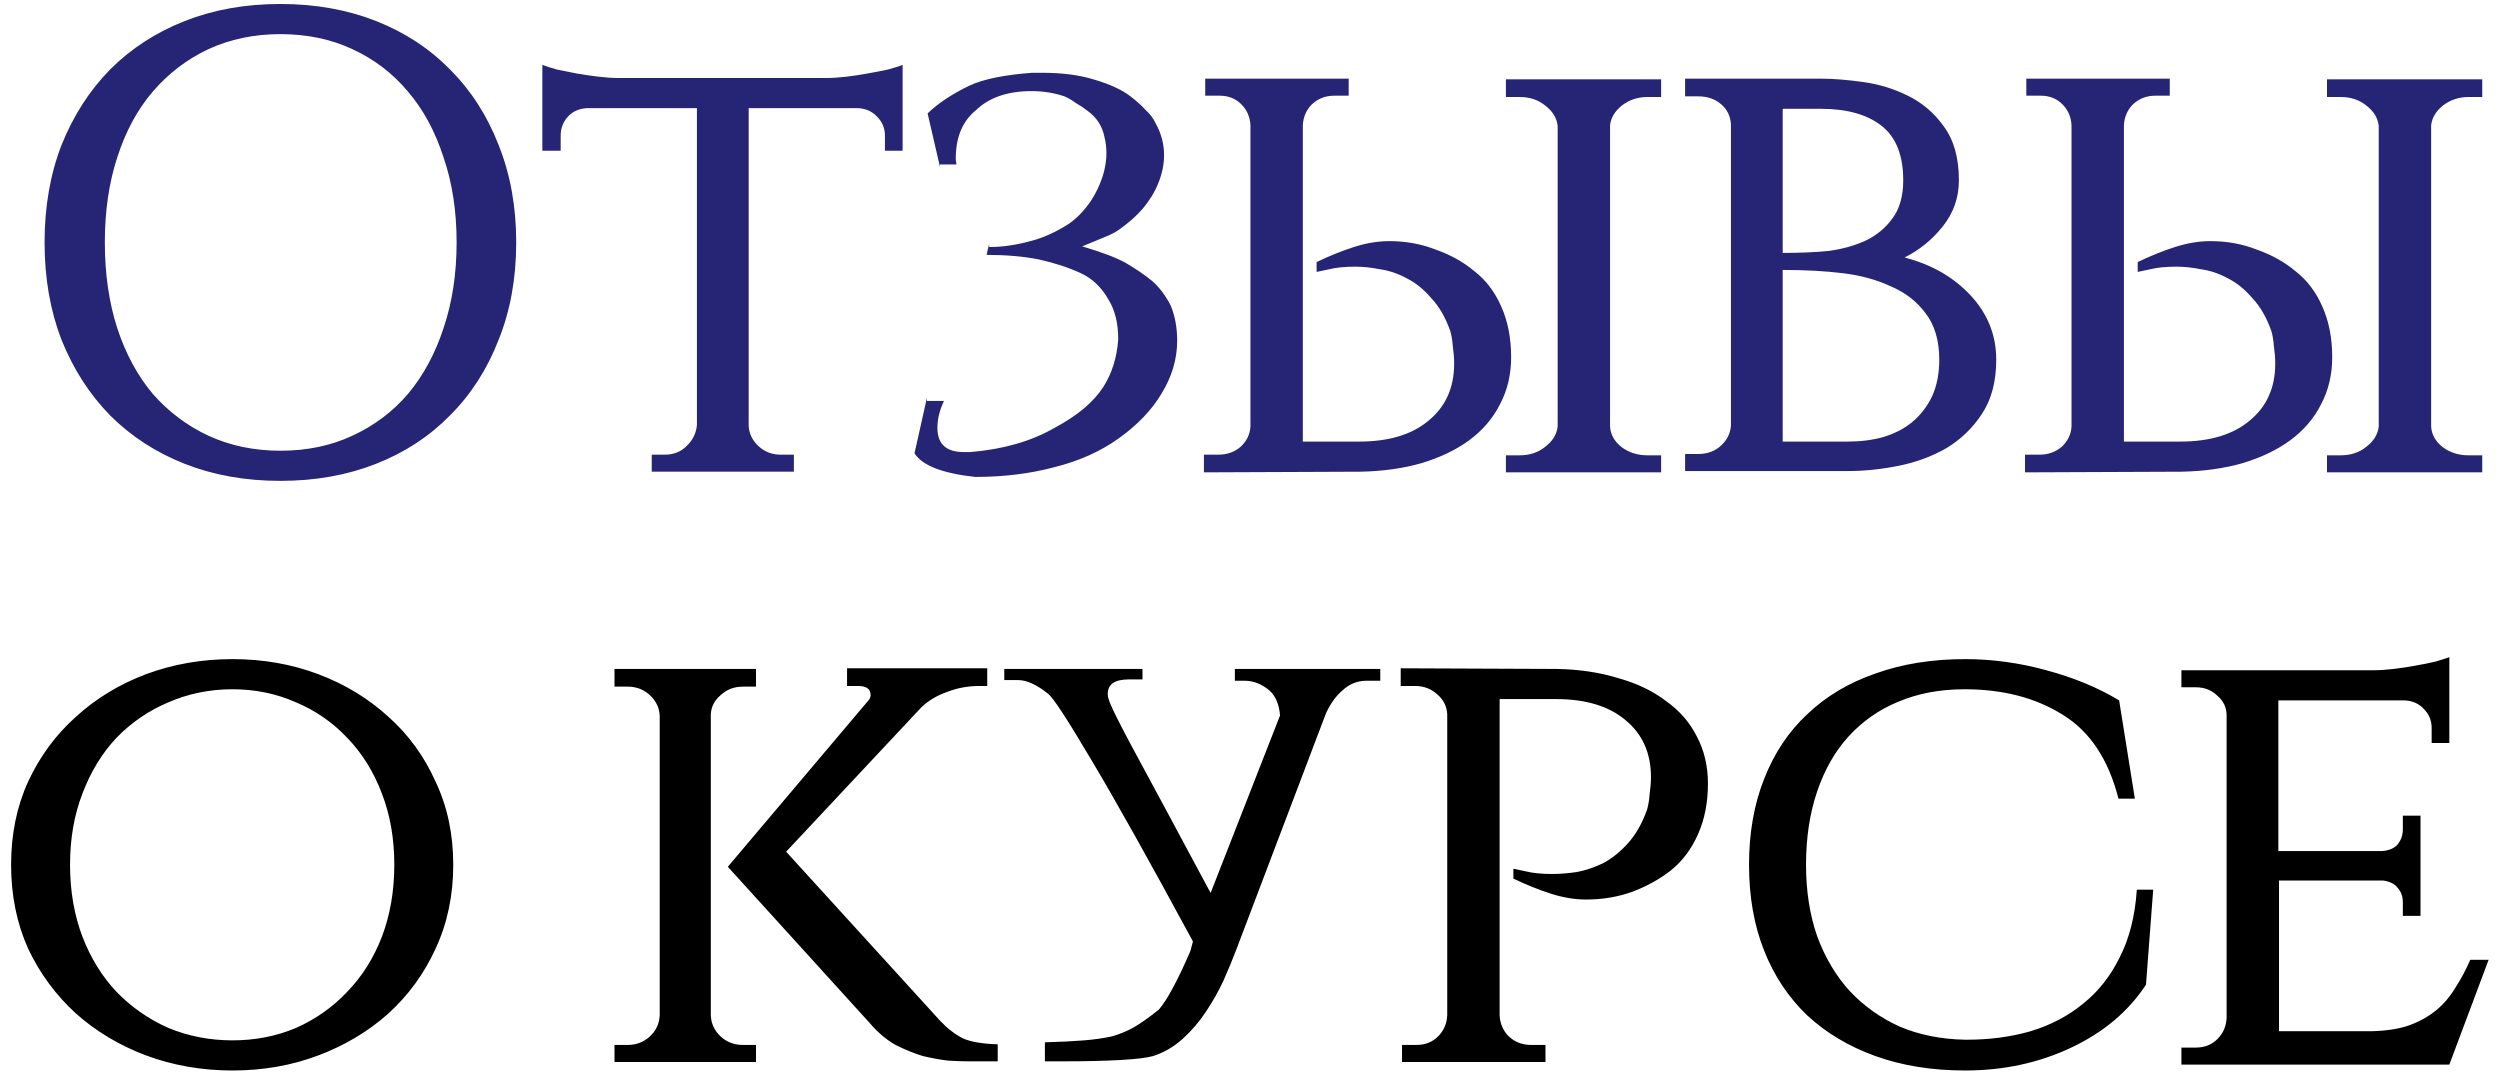 <?xml version="1.0" encoding="UTF-8"?> <svg xmlns="http://www.w3.org/2000/svg" width="212" height="91" viewBox="0 0 212 91" fill="none"><path d="M23.777 0.338C26.74 0.338 29.443 0.82 31.887 1.783C34.331 2.746 36.424 4.116 38.164 5.893C39.942 7.671 41.312 9.8 42.275 12.281C43.275 14.762 43.775 17.521 43.775 20.558C43.775 23.595 43.275 26.354 42.275 28.835C41.312 31.316 39.942 33.445 38.164 35.223C36.424 37 34.331 38.371 31.887 39.333C29.443 40.296 26.74 40.778 23.777 40.778C20.815 40.778 18.111 40.296 15.667 39.333C13.223 38.371 11.112 37 9.335 35.223C7.594 33.445 6.224 31.316 5.224 28.835C4.261 26.354 3.78 23.595 3.78 20.558C3.78 17.521 4.261 14.762 5.224 12.281C6.224 9.8 7.594 7.671 9.335 5.893C11.112 4.116 13.223 2.746 15.667 1.783C18.111 0.82 20.815 0.338 23.777 0.338ZM23.777 38.222C26.036 38.222 28.073 37.797 29.888 36.945C31.739 36.093 33.313 34.908 34.609 33.39C35.905 31.834 36.905 29.983 37.609 27.835C38.349 25.65 38.72 23.224 38.72 20.558C38.72 17.892 38.349 15.485 37.609 13.337C36.905 11.152 35.905 9.3 34.609 7.782C33.313 6.227 31.739 5.023 29.888 4.171C28.073 3.32 26.036 2.894 23.777 2.894C21.555 2.894 19.519 3.32 17.667 4.171C15.852 5.023 14.279 6.227 12.945 7.782C11.649 9.3 10.649 11.152 9.946 13.337C9.242 15.485 8.89 17.892 8.89 20.558C8.89 23.224 9.242 25.65 9.946 27.835C10.649 29.983 11.649 31.834 12.945 33.39C14.279 34.908 15.852 36.093 17.667 36.945C19.519 37.797 21.555 38.222 23.777 38.222ZM70.043 6.615C70.561 6.615 71.135 6.578 71.765 6.504C72.395 6.43 73.006 6.338 73.598 6.227C74.228 6.116 74.802 6.004 75.32 5.893C75.839 5.745 76.246 5.616 76.542 5.504V12.781H75.042V11.504C75.042 10.874 74.82 10.337 74.376 9.893C73.969 9.448 73.431 9.208 72.765 9.171H63.488V36.112C63.525 36.778 63.803 37.352 64.322 37.834C64.84 38.315 65.47 38.556 66.21 38.556H67.321V40H55.267V38.556H56.378C57.119 38.556 57.73 38.315 58.211 37.834C58.73 37.352 59.026 36.76 59.1 36.056V9.171H49.768C49.101 9.208 48.564 9.448 48.157 9.893C47.75 10.337 47.546 10.874 47.546 11.504V12.781H45.991V5.504C46.287 5.616 46.694 5.745 47.213 5.893C47.731 6.004 48.287 6.116 48.879 6.227C49.509 6.338 50.138 6.43 50.768 6.504C51.397 6.578 51.971 6.615 52.49 6.615H70.043ZM78.66 9.615C79.549 8.763 80.715 7.986 82.159 7.282C82.789 6.986 83.567 6.745 84.493 6.56C85.455 6.375 86.474 6.245 87.548 6.171H88.381C90.047 6.171 91.492 6.356 92.714 6.727C94.121 7.134 95.195 7.634 95.936 8.226C96.417 8.597 96.824 8.967 97.158 9.337C97.528 9.671 97.806 10.041 97.991 10.448C98.472 11.3 98.713 12.207 98.713 13.17C98.713 13.948 98.546 14.744 98.213 15.559C97.917 16.299 97.472 17.021 96.88 17.725C96.621 18.021 96.324 18.318 95.991 18.614C95.695 18.873 95.343 19.151 94.936 19.447C94.639 19.669 94.213 19.892 93.658 20.114C93.14 20.336 92.51 20.595 91.769 20.891C93.399 21.373 94.621 21.836 95.436 22.28C96.324 22.799 97.084 23.317 97.713 23.835C98.306 24.354 98.824 25.039 99.268 25.891C99.639 26.779 99.824 27.779 99.824 28.89C99.824 30.446 99.379 31.945 98.491 33.39C97.676 34.76 96.472 36.019 94.88 37.167C93.325 38.278 91.51 39.093 89.436 39.611C87.362 40.167 85.122 40.444 82.715 40.444C79.938 40.148 78.216 39.481 77.549 38.445L78.604 33.723V34.001H80.049C79.678 34.779 79.493 35.538 79.493 36.278C79.493 37.648 80.234 38.334 81.715 38.334H82.271C85.048 38.111 87.437 37.426 89.436 36.278C90.399 35.76 91.214 35.223 91.88 34.667C92.584 34.075 93.14 33.464 93.547 32.834C94.288 31.686 94.713 30.335 94.825 28.779C94.825 27.409 94.547 26.28 93.991 25.391C93.399 24.354 92.621 23.613 91.658 23.169C90.621 22.687 89.436 22.299 88.103 22.002C86.807 21.743 85.326 21.613 83.659 21.613L83.882 20.669V20.947C84.993 20.947 86.159 20.78 87.381 20.447C88.418 20.188 89.492 19.706 90.603 19.003C91.306 18.521 91.936 17.873 92.492 17.058C93.047 16.207 93.436 15.318 93.658 14.392C93.88 13.429 93.88 12.504 93.658 11.615C93.473 10.689 92.991 9.948 92.214 9.393C91.88 9.134 91.547 8.911 91.214 8.726C90.918 8.504 90.603 8.319 90.27 8.171C89.381 7.875 88.455 7.726 87.492 7.726C85.455 7.726 83.882 8.263 82.771 9.337C81.623 10.263 81.049 11.633 81.049 13.448C81.049 13.596 81.067 13.744 81.104 13.892V13.948H79.715V14.17L78.66 9.615ZM102.093 40.056V38.556H103.315C104.055 38.556 104.685 38.334 105.203 37.889C105.722 37.408 106 36.834 106.037 36.167V10.615C106 9.911 105.74 9.319 105.259 8.837C104.778 8.356 104.166 8.115 103.426 8.115H102.204V6.671H114.369V8.115H113.147C112.406 8.115 111.777 8.356 111.258 8.837C110.777 9.319 110.518 9.911 110.48 10.615V37.445H115.258C117.776 37.445 119.739 36.852 121.146 35.667C122.59 34.482 123.312 32.871 123.312 30.834C123.312 30.39 123.275 29.909 123.201 29.39C123.164 28.872 123.09 28.427 122.979 28.057C122.572 26.909 122.035 25.983 121.368 25.28C120.738 24.539 120.053 23.984 119.313 23.613C118.572 23.206 117.813 22.947 117.035 22.836C116.295 22.687 115.591 22.613 114.924 22.613C114.517 22.613 114.11 22.632 113.702 22.669C113.332 22.706 112.999 22.762 112.702 22.836C112.332 22.91 111.98 22.984 111.647 23.058V22.224C112.721 21.706 113.776 21.28 114.813 20.947C115.85 20.614 116.85 20.447 117.813 20.447C119.22 20.447 120.535 20.688 121.757 21.169C123.016 21.613 124.108 22.224 125.034 23.002C125.997 23.743 126.756 24.743 127.312 26.002C127.867 27.261 128.145 28.687 128.145 30.279C128.145 31.76 127.83 33.093 127.201 34.279C126.608 35.464 125.738 36.482 124.59 37.334C123.479 38.148 122.127 38.797 120.535 39.278C118.979 39.722 117.257 39.963 115.369 40L102.093 40.056ZM127.7 40.056V38.611H128.867C129.719 38.611 130.441 38.371 131.033 37.889C131.663 37.408 132.015 36.834 132.089 36.167V10.671C132.015 10.004 131.663 9.43 131.033 8.948C130.441 8.467 129.719 8.226 128.867 8.226H127.7V6.727H140.865V8.226H139.699C138.884 8.226 138.162 8.467 137.533 8.948C136.94 9.43 136.607 9.985 136.533 10.615V36.167C136.57 36.834 136.884 37.408 137.477 37.889C138.107 38.371 138.847 38.611 139.699 38.611H140.865V40.056H127.7ZM154.45 6.671C155.45 6.671 156.616 6.764 157.95 6.949C159.32 7.134 160.597 7.523 161.782 8.115C163.004 8.708 164.023 9.578 164.838 10.726C165.689 11.874 166.115 13.392 166.115 15.281C166.115 16.762 165.652 18.077 164.726 19.225C163.838 20.336 162.764 21.206 161.505 21.836C163.801 22.428 165.671 23.502 167.115 25.058C168.559 26.613 169.281 28.427 169.281 30.501C169.281 32.353 168.874 33.89 168.059 35.112C167.282 36.297 166.282 37.26 165.06 38C163.838 38.704 162.486 39.204 161.005 39.5C159.523 39.796 158.098 39.944 156.728 39.944H142.896V38.5H144.007C144.785 38.5 145.433 38.26 145.951 37.778C146.47 37.297 146.747 36.723 146.784 36.056V10.559C146.747 9.856 146.47 9.282 145.951 8.837C145.433 8.393 144.785 8.171 144.007 8.171H142.896V6.671H154.45ZM156.728 37.445C157.801 37.445 158.801 37.315 159.727 37.056C160.69 36.76 161.505 36.334 162.171 35.778C162.875 35.186 163.43 34.464 163.838 33.612C164.245 32.723 164.449 31.686 164.449 30.501C164.449 28.872 164.06 27.557 163.282 26.557C162.542 25.557 161.56 24.798 160.338 24.28C159.153 23.724 157.801 23.354 156.283 23.169C154.802 22.984 153.098 22.891 151.173 22.891V37.445H156.728ZM155.061 21.28C156.172 21.132 157.19 20.854 158.116 20.447C159.079 20.003 159.857 19.373 160.449 18.558C161.079 17.744 161.394 16.651 161.394 15.281C161.394 13.17 160.783 11.633 159.56 10.671C158.338 9.708 156.616 9.226 154.394 9.226H151.173V21.447C152.654 21.447 153.95 21.391 155.061 21.28ZM171.721 40.056V38.556H172.943C173.684 38.556 174.313 38.334 174.832 37.889C175.35 37.408 175.628 36.834 175.665 36.167V10.615C175.628 9.911 175.369 9.319 174.887 8.837C174.406 8.356 173.795 8.115 173.054 8.115H171.832V6.671H183.997V8.115H182.775C182.035 8.115 181.405 8.356 180.887 8.837C180.405 9.319 180.146 9.911 180.109 10.615V37.445H184.886C187.404 37.445 189.367 36.852 190.774 35.667C192.219 34.482 192.941 32.871 192.941 30.834C192.941 30.39 192.904 29.909 192.83 29.39C192.793 28.872 192.719 28.427 192.607 28.057C192.2 26.909 191.663 25.983 190.997 25.28C190.367 24.539 189.682 23.984 188.941 23.613C188.201 23.206 187.441 22.947 186.664 22.836C185.923 22.687 185.219 22.613 184.553 22.613C184.146 22.613 183.738 22.632 183.331 22.669C182.961 22.706 182.627 22.762 182.331 22.836C181.961 22.91 181.609 22.984 181.276 23.058V22.224C182.349 21.706 183.405 21.28 184.442 20.947C185.479 20.614 186.479 20.447 187.441 20.447C188.849 20.447 190.163 20.688 191.385 21.169C192.644 21.613 193.737 22.224 194.663 23.002C195.626 23.743 196.385 24.743 196.94 26.002C197.496 27.261 197.773 28.687 197.773 30.279C197.773 31.76 197.459 33.093 196.829 34.279C196.237 35.464 195.366 36.482 194.218 37.334C193.107 38.148 191.756 38.797 190.163 39.278C188.608 39.722 186.886 39.963 184.997 40L171.721 40.056ZM197.329 40.056V38.611H198.496C199.347 38.611 200.069 38.371 200.662 37.889C201.291 37.408 201.643 36.834 201.717 36.167V10.671C201.643 10.004 201.291 9.43 200.662 8.948C200.069 8.467 199.347 8.226 198.496 8.226H197.329V6.727H210.494V8.226H209.327C208.513 8.226 207.791 8.467 207.161 8.948C206.569 9.43 206.235 9.985 206.161 10.615V36.167C206.198 36.834 206.513 37.408 207.106 37.889C207.735 38.371 208.476 38.611 209.327 38.611H210.494V40.056H197.329Z" fill="#262475"></path><path d="M19.716 55.893C22.308 55.893 24.734 56.319 26.993 57.171C29.252 58.023 31.233 59.226 32.937 60.782C34.64 62.3 35.973 64.133 36.936 66.281C37.936 68.392 38.436 70.743 38.436 73.335C38.436 75.928 37.936 78.298 36.936 80.446C35.973 82.556 34.64 84.39 32.937 85.945C31.233 87.463 29.252 88.648 26.993 89.5C24.734 90.352 22.308 90.778 19.716 90.778C17.124 90.778 14.68 90.352 12.384 89.5C10.125 88.648 8.144 87.463 6.44 85.945C4.737 84.39 3.385 82.556 2.385 80.446C1.422 78.298 0.941 75.928 0.941 73.335C0.941 70.743 1.422 68.392 2.385 66.281C3.385 64.133 4.737 62.3 6.44 60.782C8.144 59.226 10.125 58.023 12.384 57.171C14.68 56.319 17.124 55.893 19.716 55.893ZM19.716 88.222C21.642 88.222 23.438 87.871 25.104 87.167C26.771 86.426 28.215 85.408 29.437 84.112C30.696 82.816 31.678 81.26 32.381 79.446C33.085 77.594 33.437 75.557 33.437 73.335C33.437 71.114 33.085 69.095 32.381 67.281C31.678 65.429 30.696 63.855 29.437 62.559C28.215 61.263 26.771 60.263 25.104 59.559C23.438 58.819 21.642 58.449 19.716 58.449C17.791 58.449 15.976 58.819 14.273 59.559C12.606 60.263 11.143 61.263 9.884 62.559C8.662 63.855 7.699 65.429 6.996 67.281C6.292 69.095 5.94 71.114 5.94 73.335C5.94 75.557 6.292 77.594 6.996 79.446C7.699 81.26 8.662 82.816 9.884 84.112C11.143 85.408 12.606 86.426 14.273 87.167C15.976 87.871 17.791 88.222 19.716 88.222ZM79.718 86.556C80.347 87.223 80.995 87.722 81.662 88.056C82.328 88.352 83.31 88.519 84.606 88.556V90H82.051C81.643 90 81.106 89.981 80.44 89.945C79.773 89.87 79.051 89.741 78.273 89.556C77.533 89.333 76.755 89.019 75.94 88.611C75.163 88.167 74.441 87.556 73.774 86.778L61.72 73.502L73.552 59.504C73.737 59.319 73.829 59.134 73.829 58.949C73.829 58.43 73.478 58.171 72.774 58.171H71.83V56.671H83.717V58.171H83.05C82.088 58.171 81.18 58.337 80.329 58.671C79.477 58.967 78.755 59.393 78.162 59.948L66.664 72.225L79.718 86.556ZM60.276 86.112C60.313 86.815 60.59 87.408 61.109 87.889C61.627 88.371 62.257 88.611 62.998 88.611H64.109V90.055H52.11V88.611H53.221C53.962 88.611 54.591 88.371 55.11 87.889C55.628 87.408 55.906 86.815 55.943 86.112V60.67C55.906 60.004 55.628 59.43 55.11 58.949C54.591 58.467 53.962 58.226 53.221 58.226H52.11V56.727H64.109V58.226H62.998C62.257 58.226 61.627 58.467 61.109 58.949C60.59 59.393 60.313 59.93 60.276 60.559V86.112ZM117.047 56.727V57.726H115.881C115.103 57.726 114.418 58.004 113.826 58.56C113.27 59.041 112.807 59.689 112.437 60.504L104.827 80.557C104.53 81.335 104.179 82.186 103.771 83.112C103.364 84.001 102.864 84.89 102.271 85.778C101.716 86.63 101.049 87.408 100.272 88.111C99.531 88.778 98.698 89.259 97.772 89.556C97.254 89.704 96.328 89.815 94.995 89.889C93.662 89.963 92.106 90 90.329 90H88.607V88.389C89.94 88.352 91.051 88.296 91.939 88.222C92.828 88.148 93.606 88.037 94.272 87.889C94.939 87.704 95.569 87.445 96.161 87.112C96.791 86.741 97.494 86.241 98.272 85.612C98.976 84.797 99.864 83.149 100.938 80.668L101.161 79.835C97.457 72.984 94.587 67.855 92.55 64.448C90.514 61.004 89.292 59.134 88.884 58.837C87.921 58.06 87.07 57.671 86.329 57.671H85.163V56.727H96.883V57.615H95.717C94.532 57.615 93.939 58.023 93.939 58.837C93.939 59.023 93.958 59.152 93.995 59.226C94.106 59.708 94.884 61.282 96.328 63.948C97.772 66.614 99.883 70.54 102.66 75.724L108.548 60.67C108.474 59.745 108.178 59.041 107.66 58.56C106.993 58.004 106.289 57.726 105.549 57.726H104.716V56.727H117.047ZM132.057 56.727C133.946 56.764 135.668 57.023 137.223 57.504C138.816 57.949 140.167 58.597 141.278 59.448C142.426 60.263 143.296 61.263 143.889 62.448C144.518 63.633 144.833 64.966 144.833 66.448C144.833 68.04 144.556 69.466 144 70.725C143.445 71.984 142.685 73.002 141.723 73.78C140.797 74.52 139.704 75.132 138.445 75.613C137.223 76.057 135.908 76.28 134.501 76.28C133.538 76.28 132.539 76.113 131.502 75.78C130.465 75.446 129.409 75.02 128.335 74.502V73.669C128.669 73.743 129.02 73.817 129.391 73.891C129.687 73.965 130.02 74.021 130.391 74.058C130.798 74.095 131.205 74.113 131.613 74.113C132.279 74.113 132.983 74.058 133.724 73.947C134.501 73.798 135.26 73.539 136.001 73.169C136.742 72.761 137.427 72.206 138.056 71.502C138.723 70.762 139.26 69.817 139.667 68.669C139.778 68.299 139.852 67.855 139.889 67.336C139.964 66.818 140.001 66.336 140.001 65.892C140.001 63.855 139.278 62.244 137.834 61.059C136.427 59.874 134.464 59.282 131.946 59.282H127.169V86.112C127.206 86.815 127.465 87.408 127.947 87.889C128.465 88.371 129.095 88.611 129.835 88.611H131.057V90.055H118.892V88.611H120.114C120.855 88.611 121.466 88.371 121.947 87.889C122.429 87.408 122.688 86.815 122.725 86.112V60.559C122.688 59.893 122.41 59.337 121.892 58.893C121.373 58.411 120.744 58.171 120.003 58.171H118.781V56.671L132.057 56.727ZM182.591 75.446L181.98 83.501C180.499 85.76 178.388 87.537 175.648 88.834C172.907 90.13 169.908 90.778 166.649 90.778C163.835 90.778 161.298 90.37 159.039 89.556C156.78 88.741 154.854 87.593 153.262 86.112C151.669 84.593 150.447 82.76 149.596 80.612C148.744 78.465 148.318 76.039 148.318 73.335C148.318 70.632 148.744 68.207 149.596 66.059C150.447 63.874 151.669 62.041 153.262 60.559C154.854 59.041 156.78 57.893 159.039 57.115C161.298 56.301 163.835 55.893 166.649 55.893C168.945 55.893 171.241 56.208 173.537 56.838C175.87 57.467 177.925 58.319 179.703 59.393L181.036 67.725H179.647C178.796 64.392 177.222 62.022 174.926 60.615C172.63 59.171 169.852 58.449 166.593 58.449C164.52 58.449 162.649 58.8 160.983 59.504C159.354 60.17 157.946 61.152 156.761 62.448C155.613 63.707 154.725 65.263 154.095 67.114C153.465 68.966 153.151 71.04 153.151 73.335C153.151 75.557 153.465 77.576 154.095 79.39C154.762 81.205 155.687 82.76 156.872 84.056C158.057 85.315 159.465 86.315 161.094 87.056C162.761 87.76 164.612 88.13 166.649 88.167H166.816C168.741 88.167 170.537 87.926 172.204 87.445C173.907 86.926 175.389 86.149 176.648 85.112C177.944 84.075 178.981 82.76 179.758 81.168C180.573 79.575 181.054 77.668 181.203 75.446H182.591ZM207.704 90.278H184.984V88.834H186.206C186.947 88.834 187.558 88.593 188.039 88.111C188.521 87.63 188.78 87.037 188.817 86.334V60.67C188.817 60.004 188.558 59.448 188.039 59.004C187.558 58.523 186.947 58.282 186.206 58.282H184.984V56.838H201.26C201.778 56.838 202.352 56.801 202.982 56.727C203.611 56.653 204.222 56.56 204.815 56.449C205.445 56.338 206 56.227 206.481 56.115C207 55.967 207.407 55.838 207.704 55.727V63.004H206.204V61.726C206.204 61.096 205.982 60.559 205.537 60.115C205.13 59.671 204.593 59.43 203.926 59.393H193.205V72.169H201.982C202.575 72.132 203.019 71.947 203.315 71.614C203.611 71.243 203.76 70.817 203.76 70.336V69.169H205.259V77.668H203.76V76.502C203.76 76.02 203.611 75.613 203.315 75.28C203.056 74.946 202.649 74.743 202.093 74.669H193.261V87.445H201.204C202.426 87.408 203.463 87.241 204.315 86.945C205.204 86.612 205.963 86.186 206.593 85.667C207.222 85.149 207.759 84.519 208.203 83.779C208.685 83.038 209.111 82.242 209.481 81.39H211.036L207.704 90.278Z" fill="black"></path></svg> 
